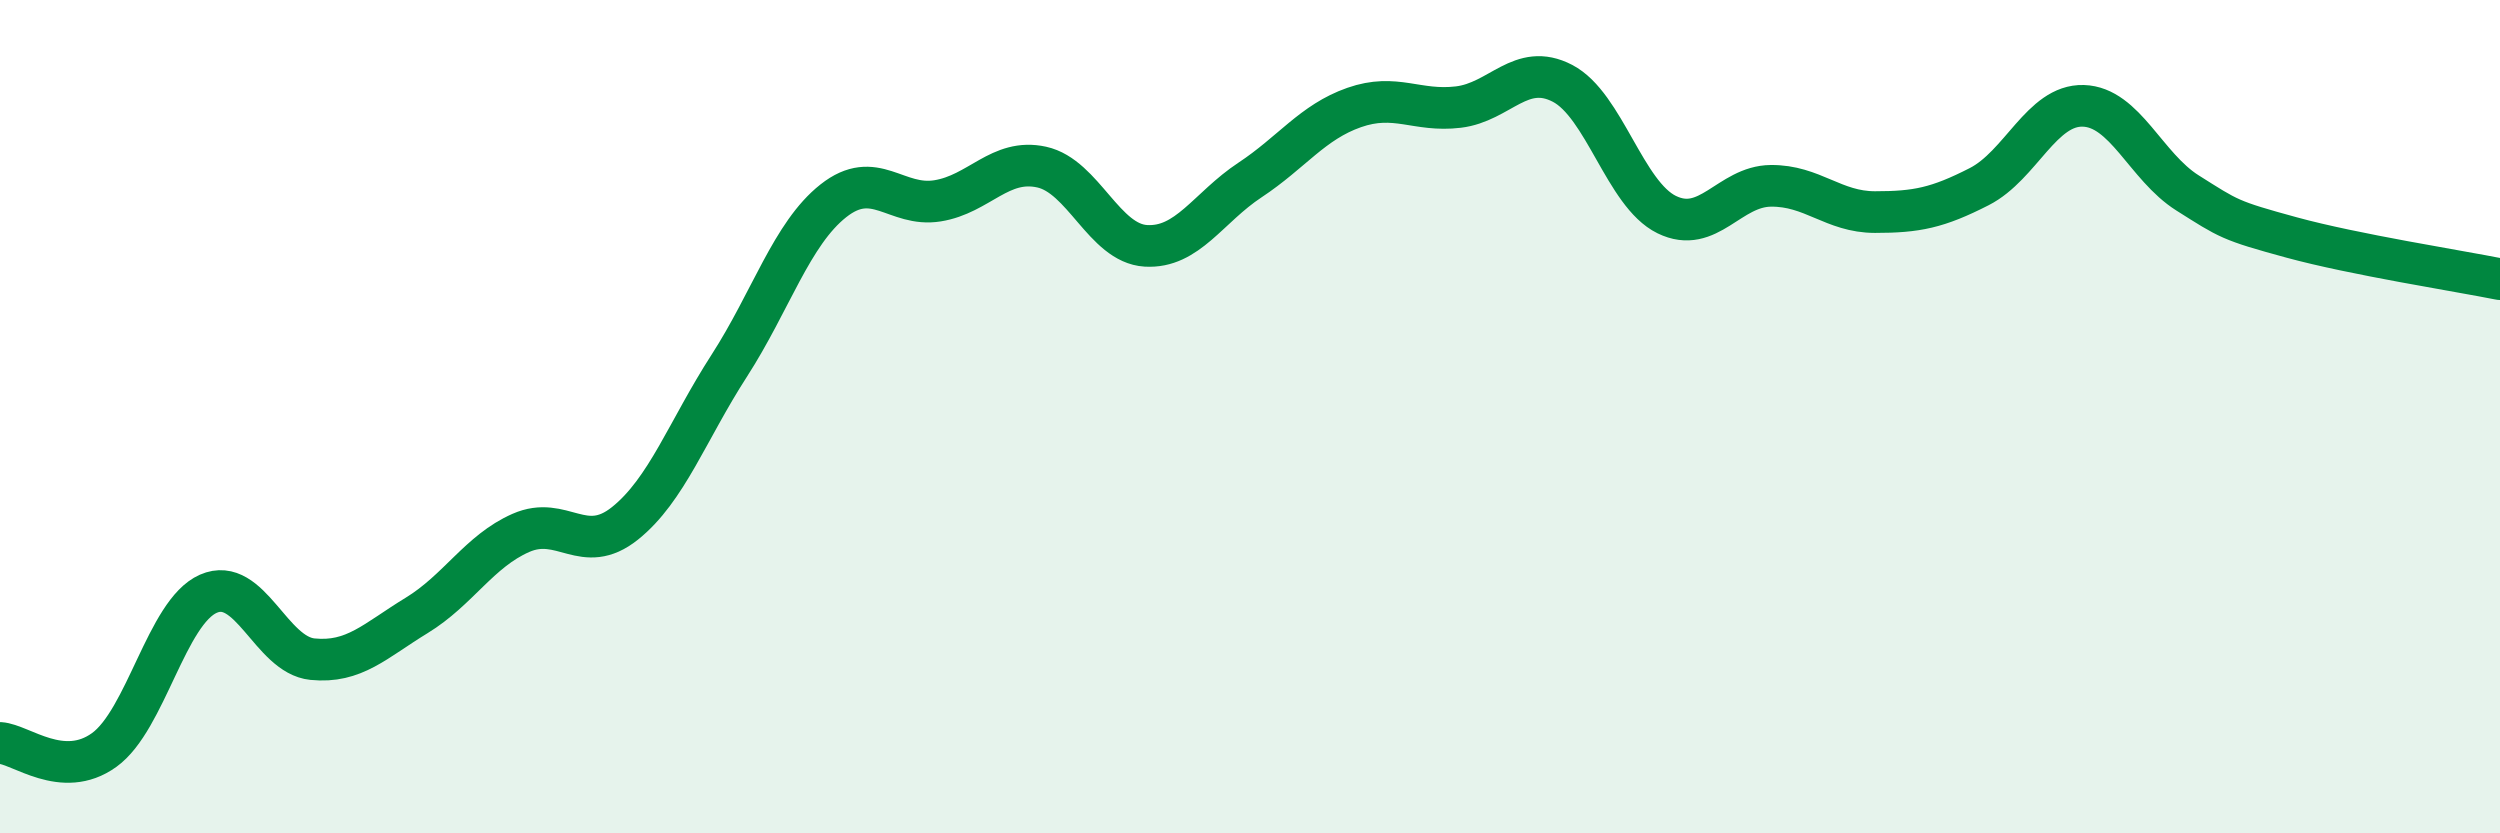 
    <svg width="60" height="20" viewBox="0 0 60 20" xmlns="http://www.w3.org/2000/svg">
      <path
        d="M 0,17.83 C 0.5,17.86 1.5,18.72 2.5,18 C 3.5,17.28 4,14.69 5,14.25 C 6,13.81 6.5,15.72 7.5,15.82 C 8.5,15.92 9,15.38 10,14.77 C 11,14.16 11.5,13.23 12.5,12.79 C 13.5,12.35 14,13.36 15,12.56 C 16,11.76 16.5,10.33 17.5,8.78 C 18.5,7.23 19,5.61 20,4.82 C 21,4.03 21.5,4.98 22.5,4.82 C 23.5,4.66 24,3.79 25,4.01 C 26,4.23 26.5,5.84 27.5,5.9 C 28.5,5.96 29,4.98 30,4.32 C 31,3.66 31.5,2.93 32.5,2.58 C 33.5,2.23 34,2.69 35,2.57 C 36,2.45 36.5,1.48 37.5,2 C 38.5,2.52 39,4.66 40,5.15 C 41,5.64 41.5,4.47 42.5,4.46 C 43.5,4.45 44,5.09 45,5.09 C 46,5.09 46.5,4.99 47.5,4.48 C 48.5,3.97 49,2.51 50,2.54 C 51,2.57 51.5,4 52.5,4.63 C 53.5,5.26 53.5,5.29 55,5.7 C 56.5,6.11 59,6.5 60,6.7L60 20L0 20Z"
        fill="#008740"
        opacity="0.1"
        stroke-linecap="round"
        stroke-linejoin="round"
      />
      <path
        d="M 0,17.83 C 0.5,17.86 1.5,18.72 2.5,18 C 3.5,17.28 4,14.69 5,14.25 C 6,13.81 6.5,15.72 7.5,15.82 C 8.5,15.92 9,15.38 10,14.77 C 11,14.16 11.5,13.23 12.5,12.79 C 13.5,12.35 14,13.36 15,12.56 C 16,11.76 16.5,10.33 17.5,8.78 C 18.5,7.23 19,5.61 20,4.82 C 21,4.03 21.5,4.98 22.5,4.82 C 23.5,4.66 24,3.79 25,4.01 C 26,4.23 26.5,5.84 27.5,5.9 C 28.5,5.96 29,4.98 30,4.32 C 31,3.66 31.5,2.93 32.5,2.58 C 33.5,2.23 34,2.69 35,2.57 C 36,2.45 36.5,1.48 37.5,2 C 38.5,2.52 39,4.66 40,5.15 C 41,5.64 41.5,4.47 42.5,4.46 C 43.5,4.45 44,5.09 45,5.09 C 46,5.09 46.5,4.99 47.5,4.48 C 48.5,3.97 49,2.51 50,2.54 C 51,2.57 51.5,4 52.5,4.63 C 53.5,5.26 53.5,5.29 55,5.7 C 56.5,6.11 59,6.5 60,6.7"
        stroke="#008740"
        stroke-width="1"
        fill="none"
        stroke-linecap="round"
        stroke-linejoin="round"
      />
    </svg>
  